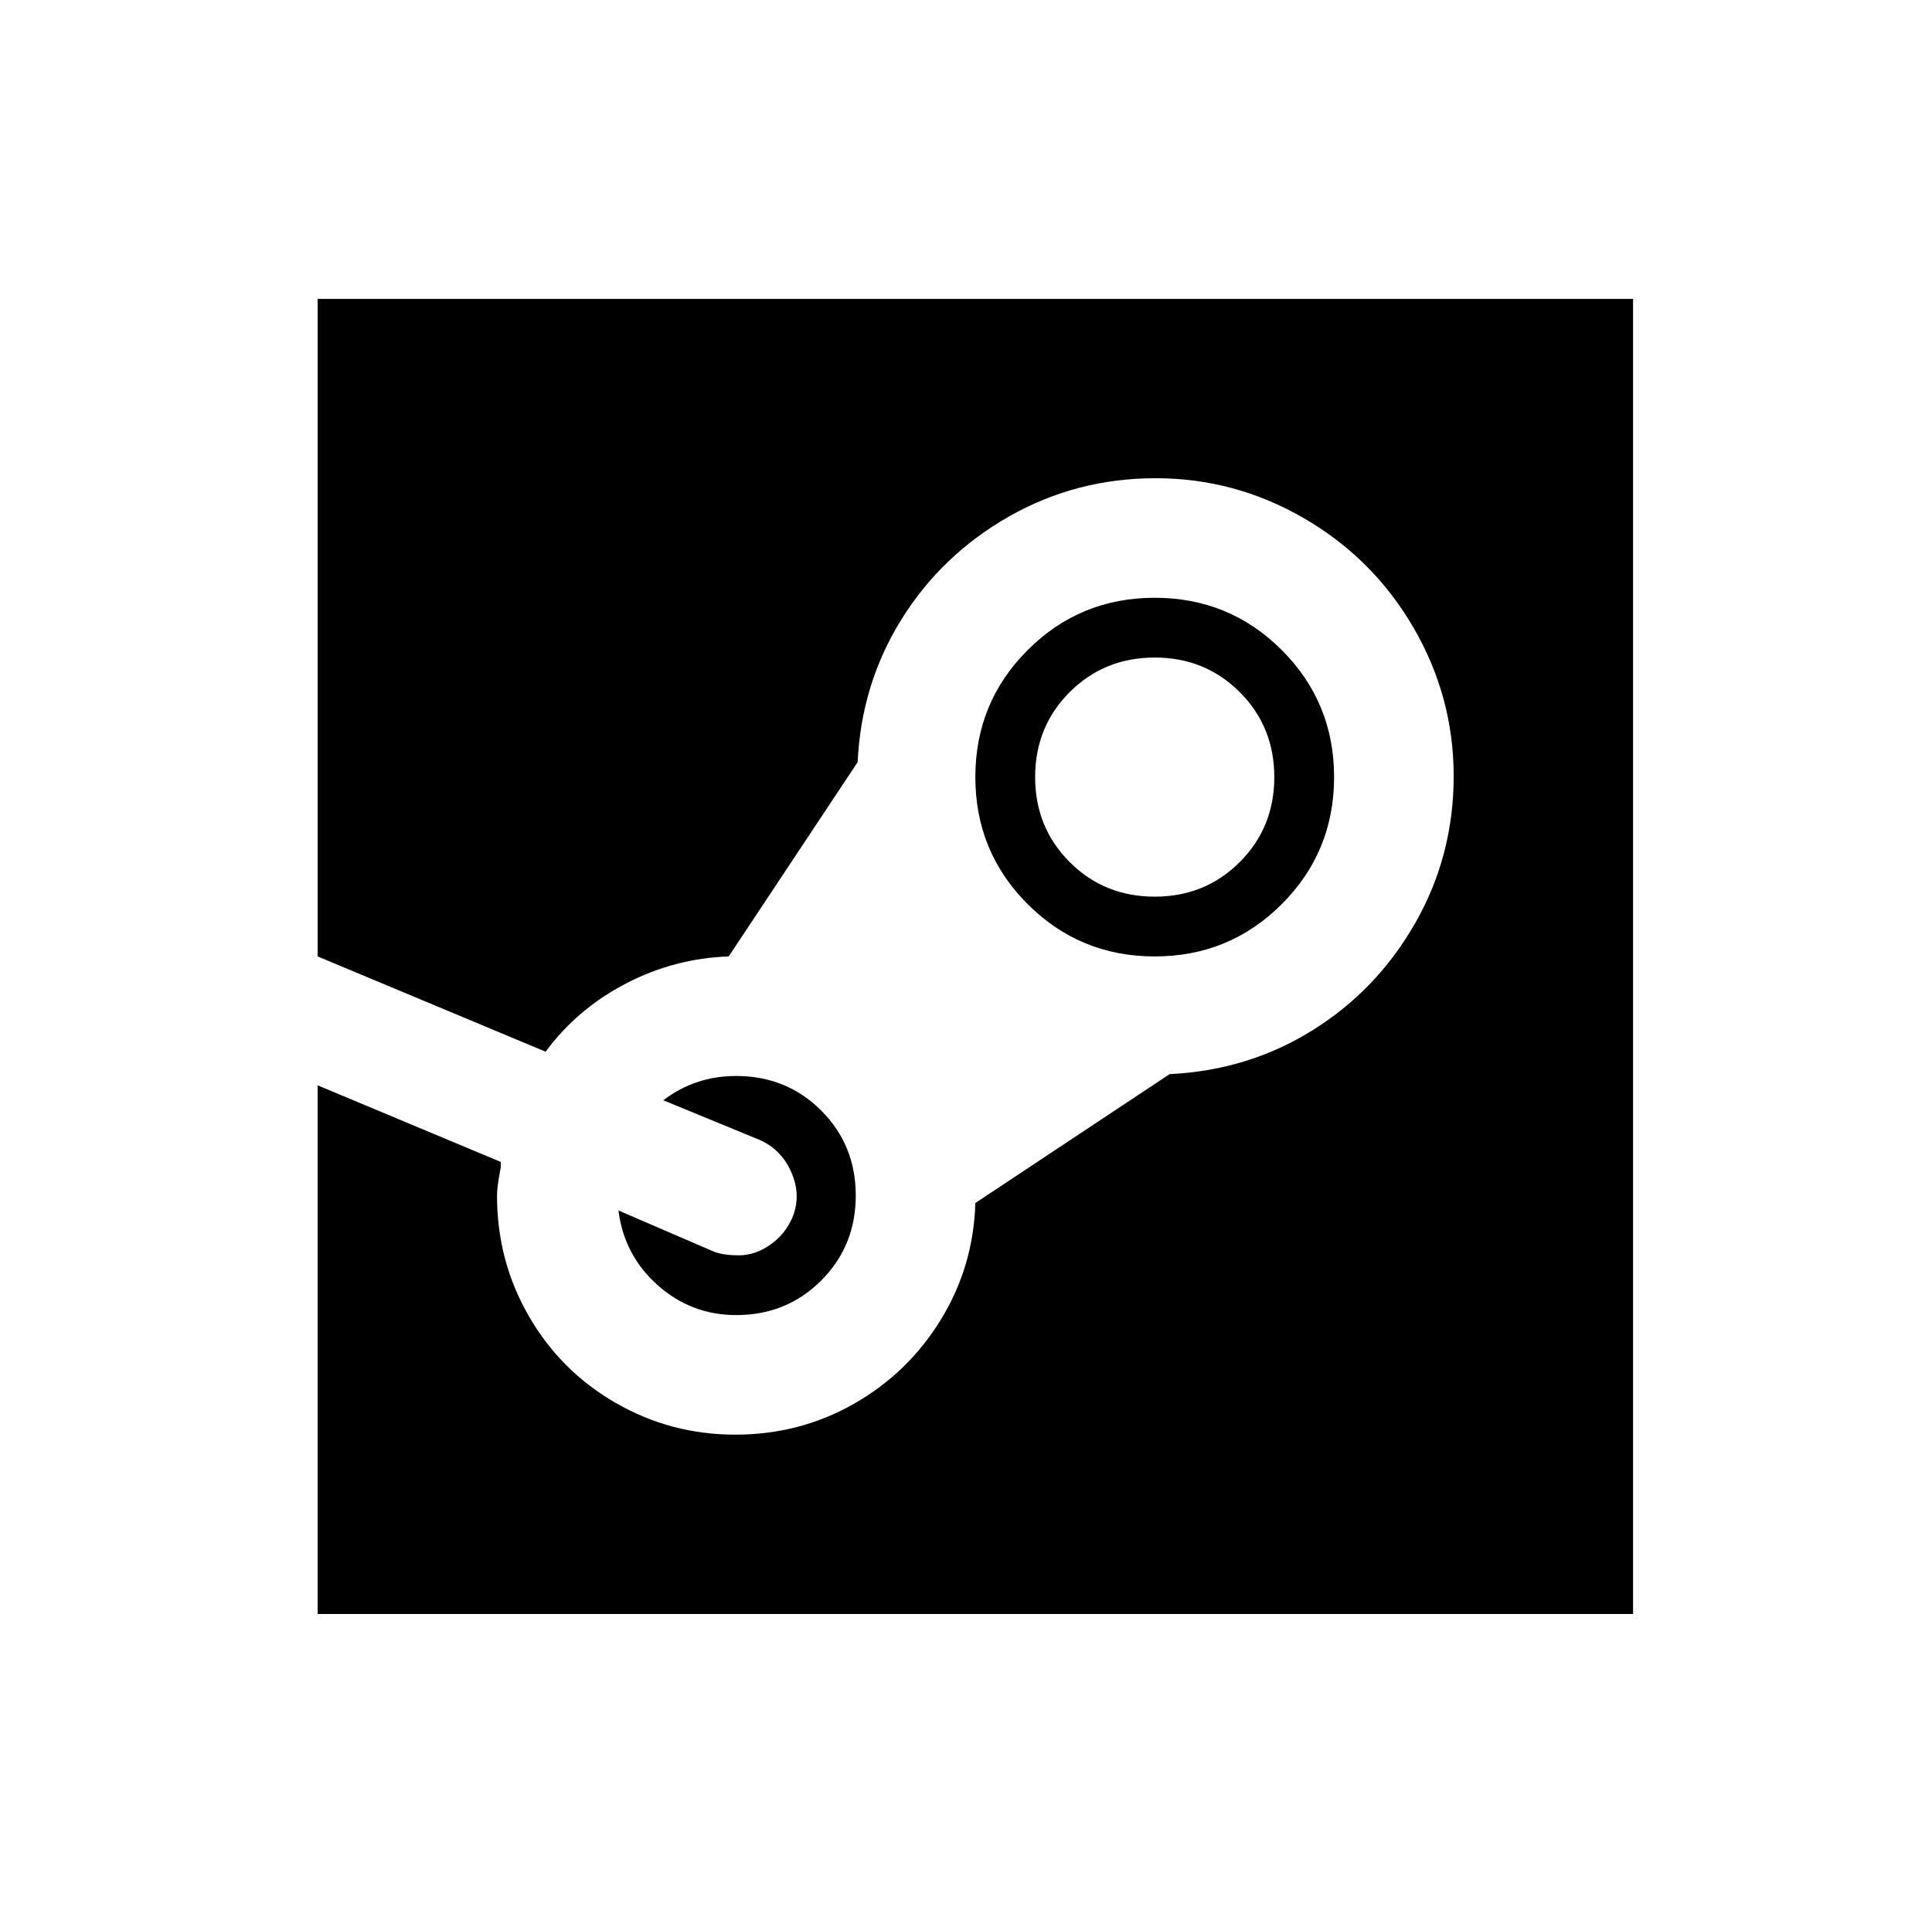 <?xml version="1.0" standalone="no"?>
<!DOCTYPE svg PUBLIC "-//W3C//DTD SVG 1.1//EN" "http://www.w3.org/Graphics/SVG/1.1/DTD/svg11.dtd" >
<svg xmlns="http://www.w3.org/2000/svg" xmlns:xlink="http://www.w3.org/1999/xlink" version="1.1" viewBox="-10 0 1034 1024">
   <path fill="currentColor"
d="M160 160v352l122 51q17 -23 43 -36.5t55 -14.5l69 -104q2 -42 23.5 -76.5t57.5 -55t78.5 -20.5t79.5 21.5t58.5 58.5t21.5 79.5t-20.5 78.5t-55 57.5t-76.5 23.5l-104 69q-1 34 -18.5 62.5t-46.5 45t-63.5 16.5t-64 -17t-46.5 -46.5t-17 -64.5q0 -5 2 -15v-3l-98 -41v283
h704v-704h-704zM608 320q-40 0 -68 28t-28 68t28 68t68 28t68 -28t28 -68t-28 -68t-68 -28zM608 352q27 0 45.5 18.5t18.5 45.5t-18.5 45.5t-45.5 18.5t-45.5 -18.5t-18.5 -45.5t18.5 -45.5t45.5 -18.5zM384 576q-22 0 -39 13l51 21q12 5 17.5 17.5t0.5 24.5q-4 9 -12 14.5
t-16.5 5.5t-13.5 -2l-51 -22q3 24 21 40t42 16q27 0 45.5 -18.5t18.5 -45.5t-18.5 -45.5t-45.5 -18.5z" />
</svg>

